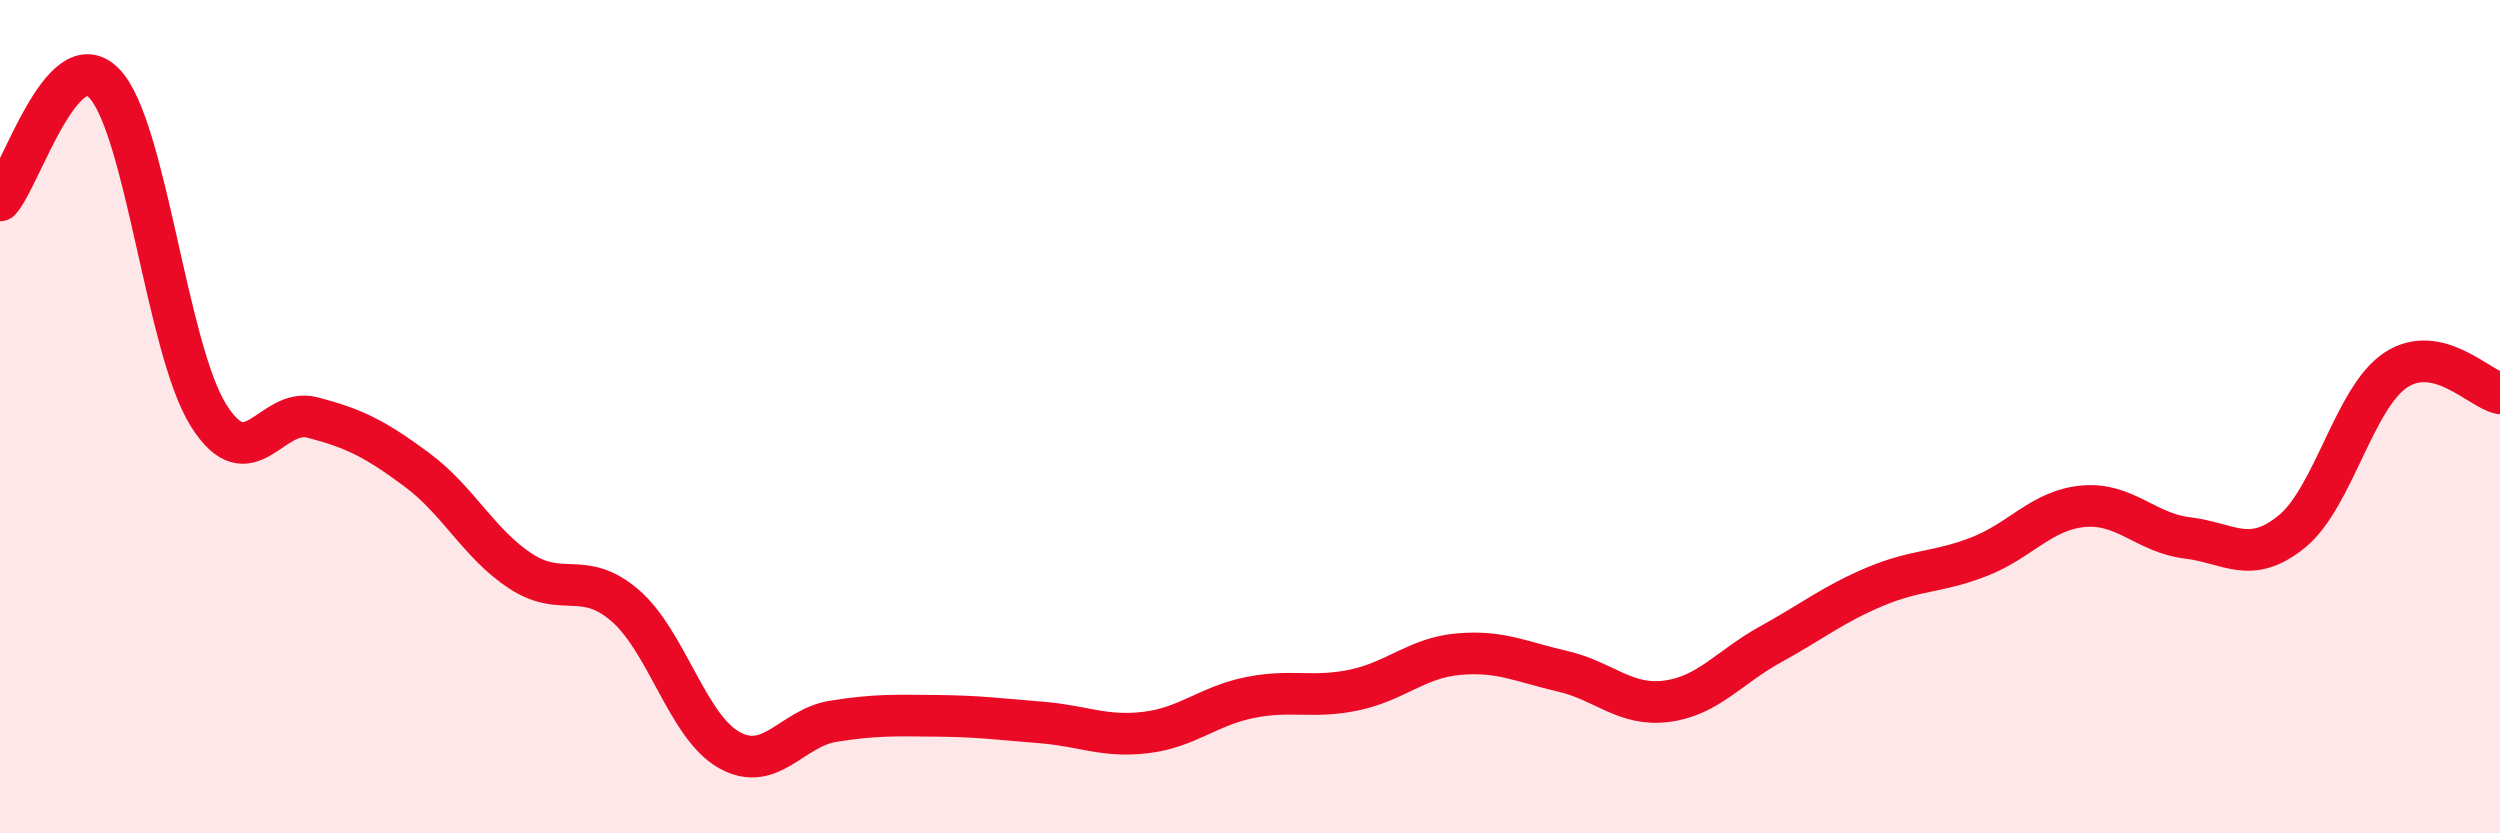 
    <svg width="60" height="20" viewBox="0 0 60 20" xmlns="http://www.w3.org/2000/svg">
      <path
        d="M 0,4.81 C 0.5,4.25 1.5,0.97 2.5,2 C 3.5,3.03 4,8.36 5,9.96 C 6,11.56 6.5,9.76 7.5,10.02 C 8.5,10.28 9,10.53 10,11.27 C 11,12.01 11.5,13.06 12.5,13.71 C 13.5,14.36 14,13.67 15,14.53 C 16,15.39 16.5,17.44 17.5,18 C 18.5,18.56 19,17.47 20,17.31 C 21,17.15 21.5,17.17 22.5,17.18 C 23.5,17.19 24,17.26 25,17.34 C 26,17.42 26.5,17.7 27.5,17.58 C 28.5,17.46 29,16.94 30,16.74 C 31,16.54 31.5,16.77 32.5,16.56 C 33.5,16.35 34,15.79 35,15.7 C 36,15.61 36.5,15.88 37.5,16.11 C 38.5,16.34 39,16.96 40,16.83 C 41,16.7 41.5,16.01 42.5,15.46 C 43.5,14.91 44,14.5 45,14.08 C 46,13.66 46.5,13.75 47.5,13.36 C 48.5,12.97 49,12.24 50,12.15 C 51,12.06 51.5,12.79 52.5,12.91 C 53.5,13.03 54,13.57 55,12.76 C 56,11.95 56.5,9.54 57.5,8.88 C 58.5,8.22 59.5,9.33 60,9.44L60 20L0 20Z"
        fill="#EB0A25"
        opacity="0.1"
        stroke-linecap="round"
        stroke-linejoin="round"
      />
      <path
        d="M 0,4.81 C 0.5,4.25 1.5,0.97 2.5,2 C 3.5,3.03 4,8.36 5,9.96 C 6,11.56 6.5,9.76 7.5,10.02 C 8.5,10.28 9,10.53 10,11.27 C 11,12.01 11.5,13.06 12.5,13.71 C 13.5,14.36 14,13.67 15,14.53 C 16,15.39 16.5,17.44 17.5,18 C 18.5,18.56 19,17.47 20,17.31 C 21,17.15 21.5,17.17 22.5,17.18 C 23.5,17.19 24,17.26 25,17.34 C 26,17.42 26.5,17.7 27.5,17.58 C 28.5,17.46 29,16.94 30,16.74 C 31,16.54 31.5,16.77 32.5,16.56 C 33.5,16.35 34,15.79 35,15.7 C 36,15.61 36.5,15.88 37.5,16.11 C 38.5,16.34 39,16.96 40,16.83 C 41,16.7 41.5,16.01 42.5,15.46 C 43.5,14.91 44,14.5 45,14.08 C 46,13.66 46.5,13.75 47.5,13.36 C 48.5,12.97 49,12.24 50,12.15 C 51,12.06 51.5,12.79 52.5,12.91 C 53.5,13.03 54,13.57 55,12.76 C 56,11.95 56.5,9.54 57.5,8.88 C 58.5,8.22 59.5,9.33 60,9.44"
        stroke="#EB0A25"
        stroke-width="1"
        fill="none"
        stroke-linecap="round"
        stroke-linejoin="round"
      />
    </svg>
  